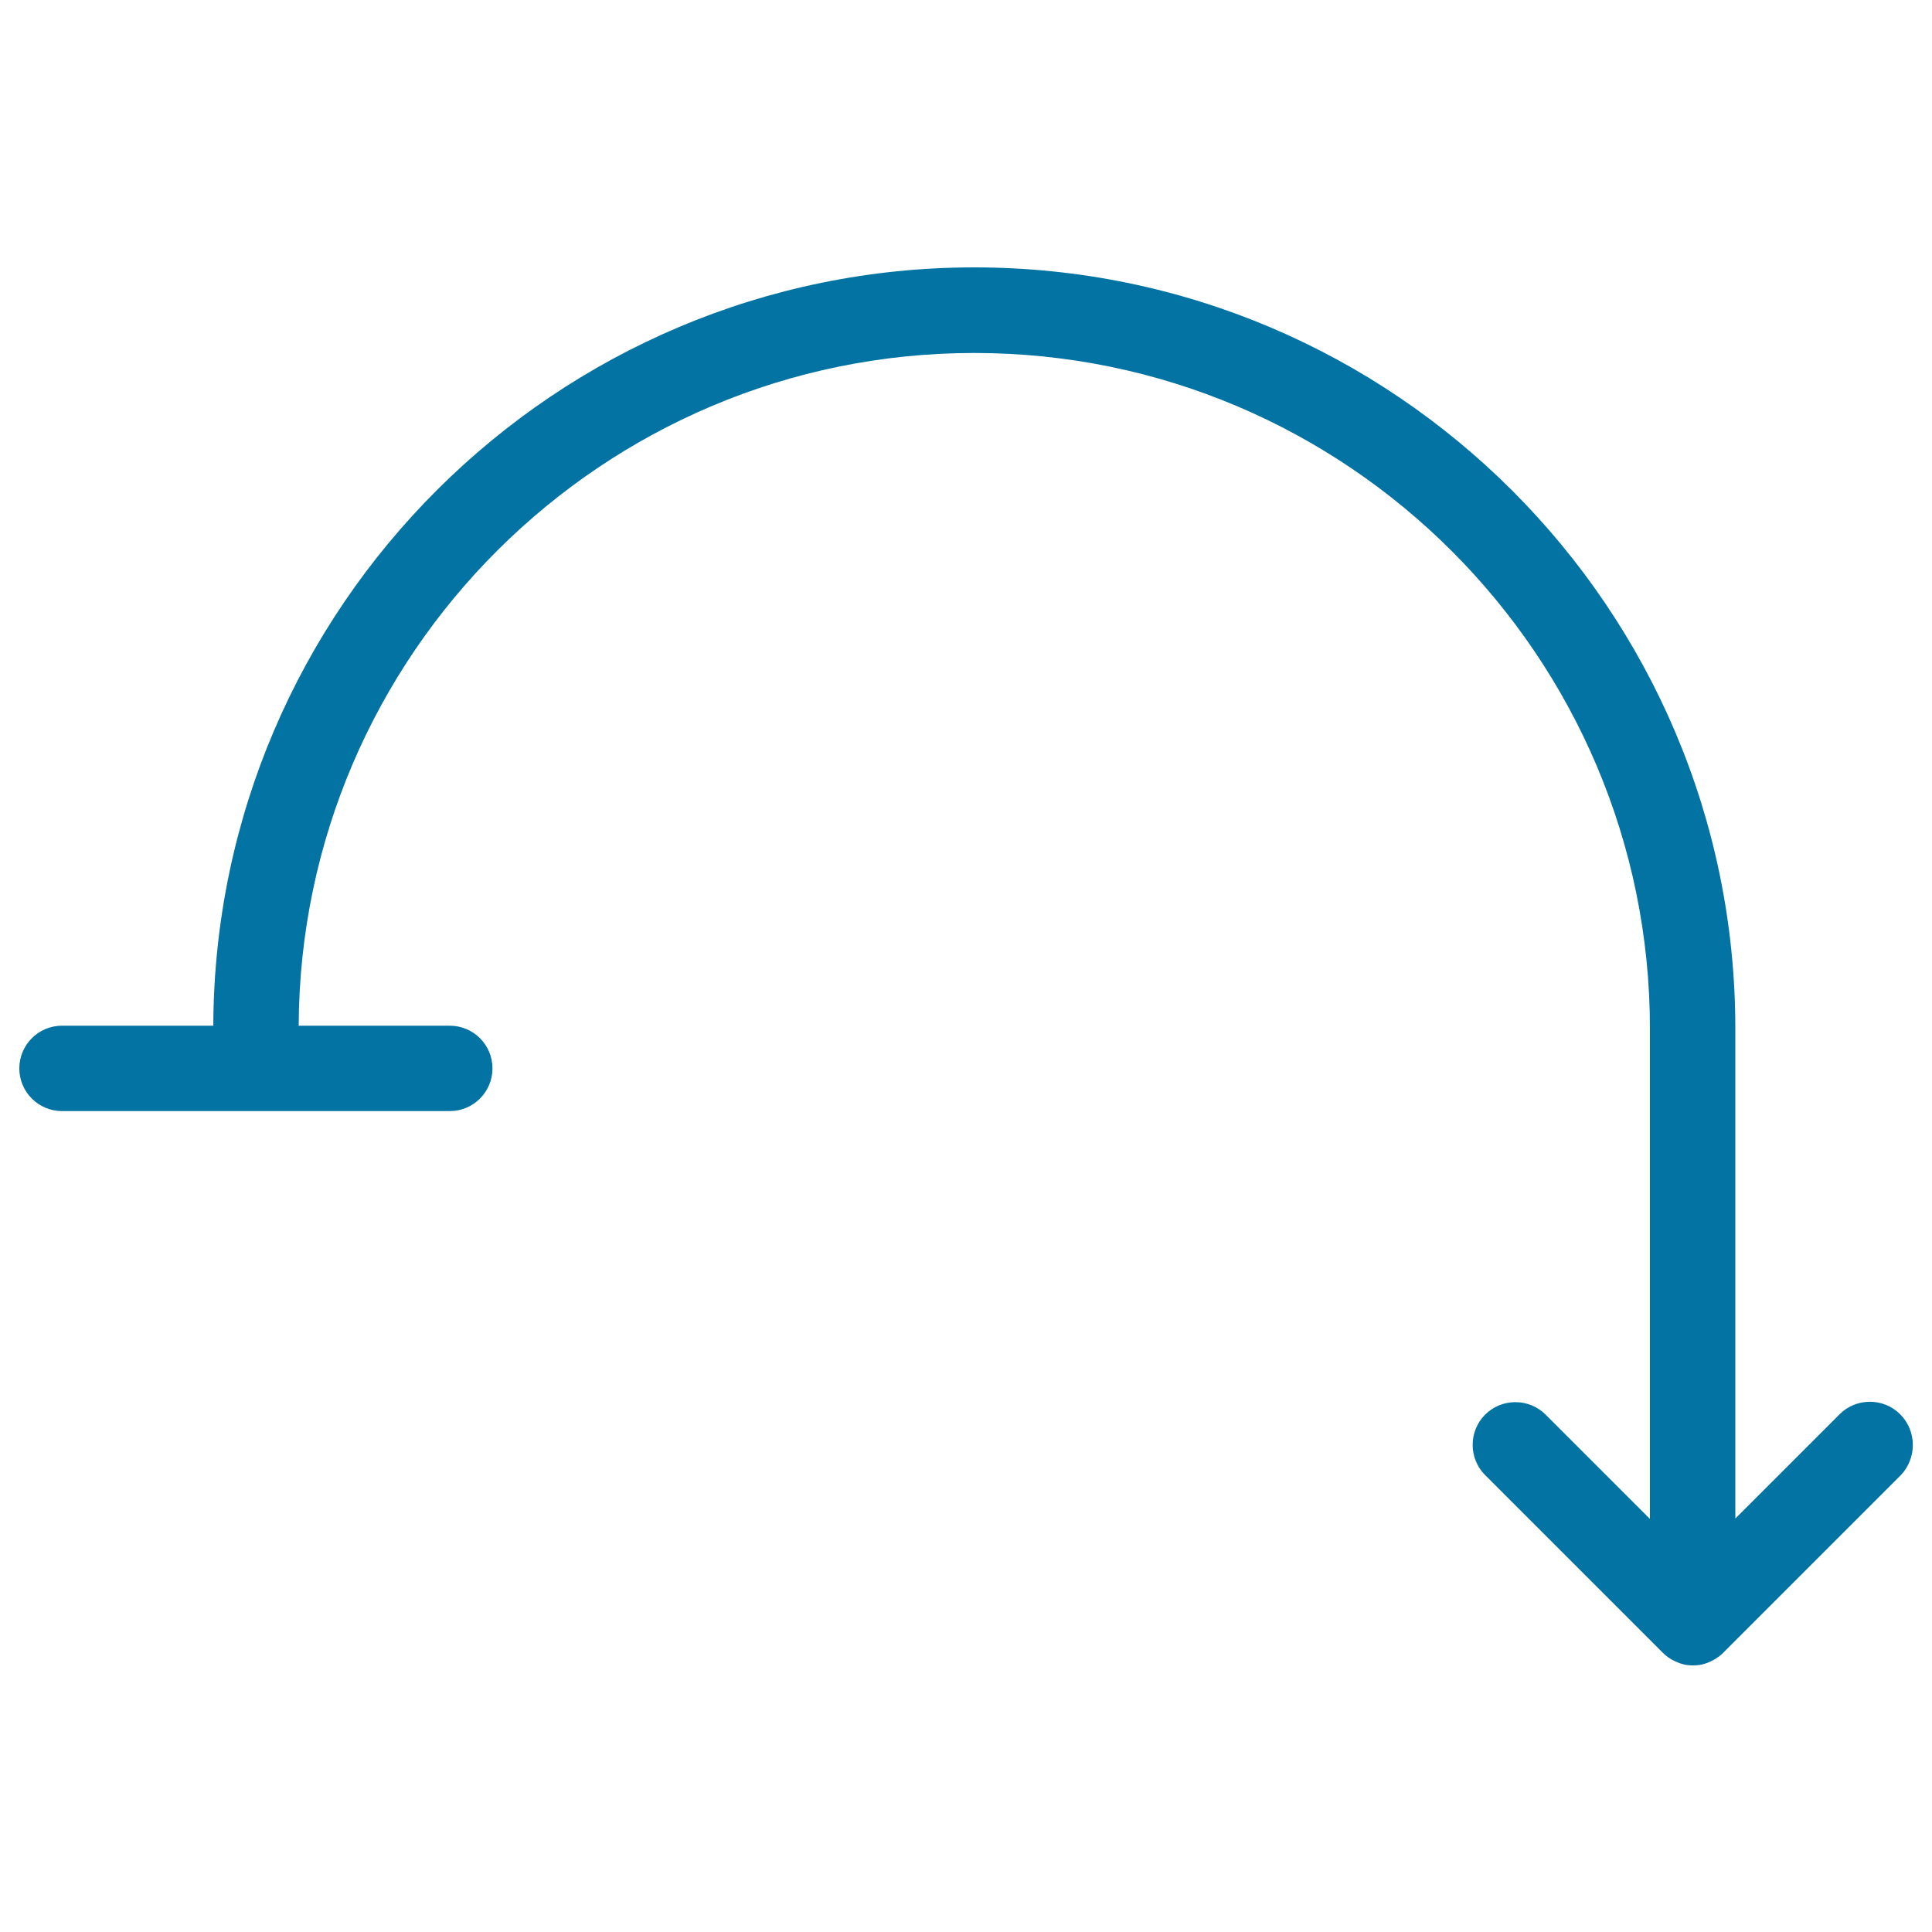 <svg xmlns="http://www.w3.org/2000/svg" viewBox="0 0 1000 1000" style="fill:#0273a2">
<title>Redo SVG icon</title>
<path d="M983.5,732c-8.6-8.6-22.7-8.6-31.3,0l-54,54V532.3c0-217.2-176.7-393.9-393.9-393.9c-216.7,0-393.1,175.9-393.9,392.5H32.1c-12.2,0-22.1,9.9-22.1,22.1s9.9,22.1,22.1,22.1h200.7c12.2,0,22.1-9.9,22.1-22.1s-9.9-22.1-22.1-22.1h-78.2c0.8-192.1,157.3-348.2,349.7-348.2c192.8,0,349.7,156.9,349.7,349.7v253.8l-54-54c-8.6-8.6-22.7-8.6-31.3,0c-8.6,8.6-8.6,22.7,0,31.3l91.8,91.8c0.5,0.5,1.1,1,1.6,1.5c0.2,0.2,0.5,0.4,0.8,0.6c0.3,0.2,0.6,0.5,1,0.7c0.3,0.2,0.6,0.4,0.9,0.6c0.3,0.2,0.6,0.4,0.9,0.5c0.3,0.2,0.7,0.3,1,0.5c0.3,0.2,0.6,0.3,1,0.5c0.3,0.1,0.7,0.2,1,0.4c0.4,0.1,0.7,0.3,1.1,0.4c0.3,0.1,0.7,0.2,1,0.3c0.4,0.1,0.7,0.2,1.1,0.3c0.4,0.1,0.8,0.1,1.2,0.2c0.3,0,0.6,0.1,1,0.1c0.7,0.1,1.5,0.1,2.2,0.1c0.7,0,1.5,0,2.2-0.1c0.3,0,0.7-0.1,1-0.1c0.4-0.1,0.8-0.1,1.2-0.2c0.4-0.1,0.7-0.2,1.1-0.3c0.3-0.1,0.7-0.2,1-0.3c0.4-0.1,0.7-0.2,1.1-0.4c0.3-0.1,0.7-0.2,1-0.4c0.3-0.1,0.6-0.3,1-0.5c0.3-0.2,0.7-0.3,1-0.5c0.3-0.2,0.6-0.4,0.9-0.5c0.3-0.2,0.6-0.4,0.9-0.6c0.3-0.2,0.7-0.5,1-0.7c0.3-0.2,0.5-0.4,0.8-0.6c0.6-0.5,1.1-1,1.6-1.5l91.8-91.8C992.2,754.7,992.2,740.7,983.5,732z"/>
</svg>